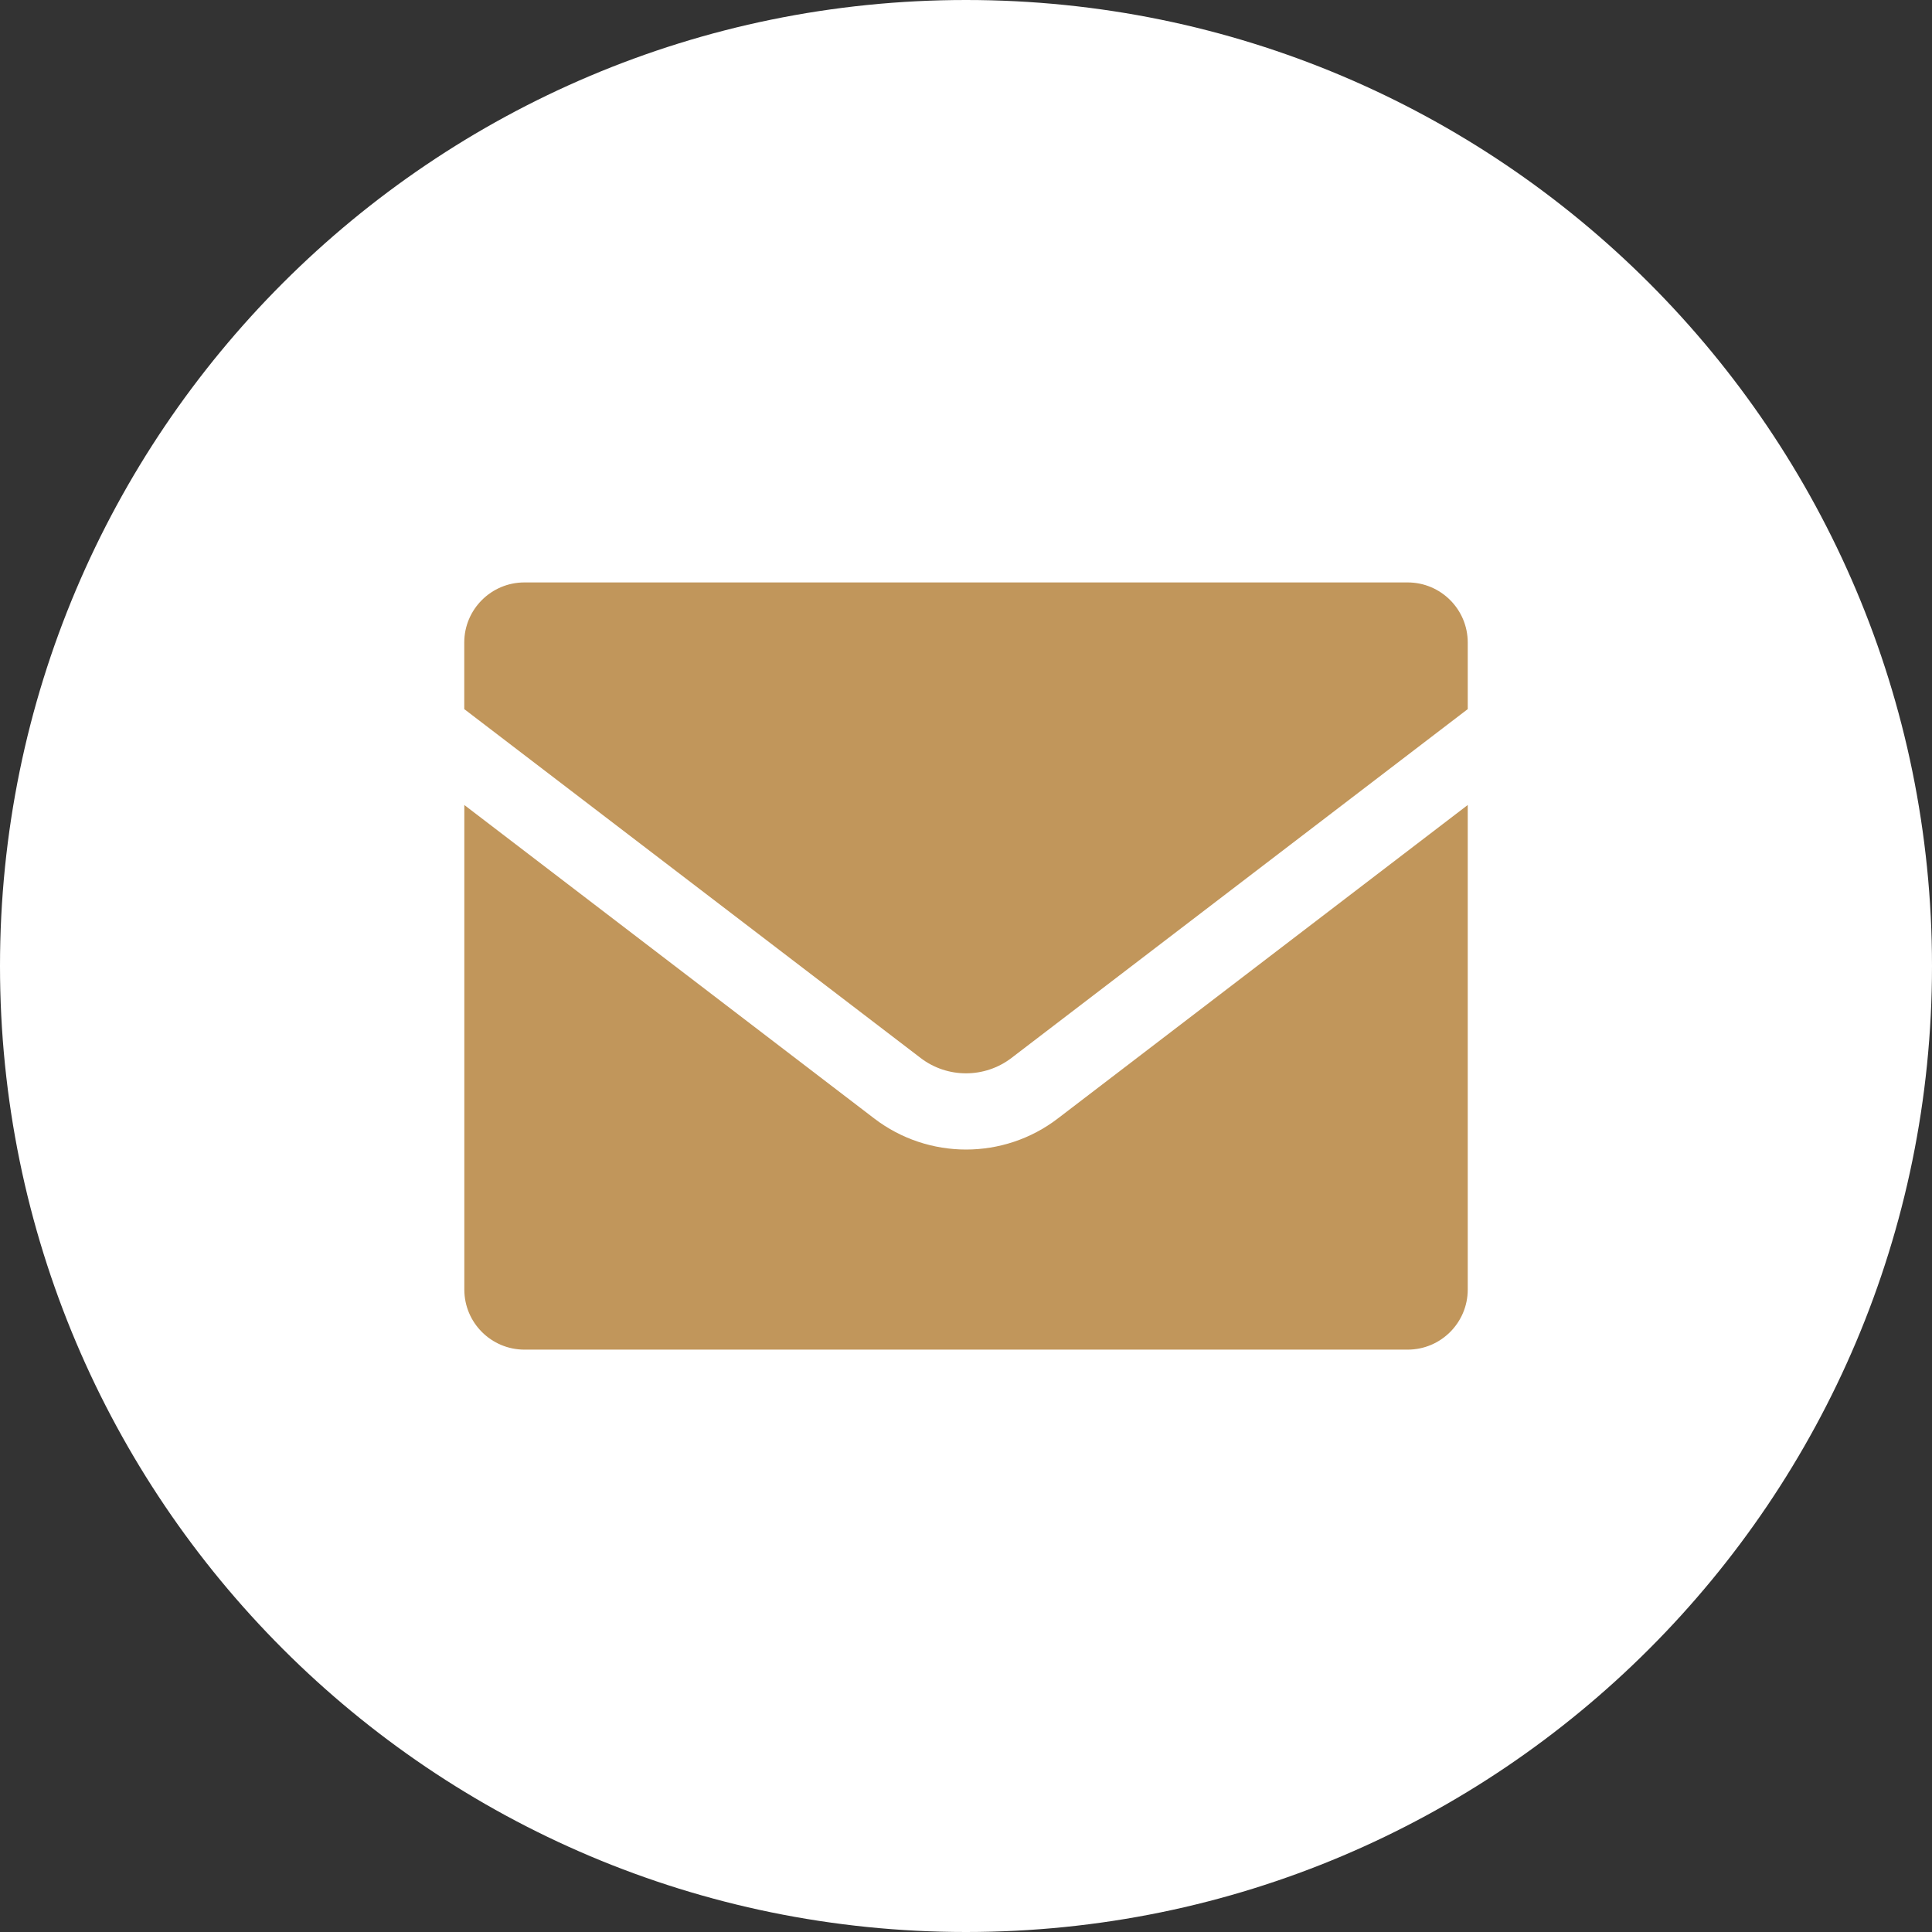 <svg xmlns="http://www.w3.org/2000/svg" width="30" height="30" viewBox="0 0 30 30" fill="none"><rect x="0" y="0" width="30" height="30" fill="#333333" stroke="none"/><path d="M15 30C23.284 30 30 23.284 30 15C30 6.716 23.284 0 15 0C6.716 0 0 6.716 0 15C0 23.284 6.716 30 15 30Z" fill="white"></path><path d="M14.295 16.428C14.71 16.746 15.29 16.746 15.706 16.428L22.791 11.011V9.977C22.791 9.462 22.373 9.044 21.858 9.044H8.143C7.628 9.044 7.209 9.462 7.209 9.977V11.011L14.295 16.428Z" fill="#C1965B"></path><path d="M16.424 17.369C16.006 17.689 15.503 17.85 15.001 17.85C14.499 17.85 13.996 17.689 13.577 17.369L7.21 12.5V20.024C7.21 20.539 7.628 20.957 8.144 20.957H21.858C22.373 20.957 22.791 20.539 22.791 20.024V12.5L16.424 17.369Z" fill="#C1965B"></path></svg>